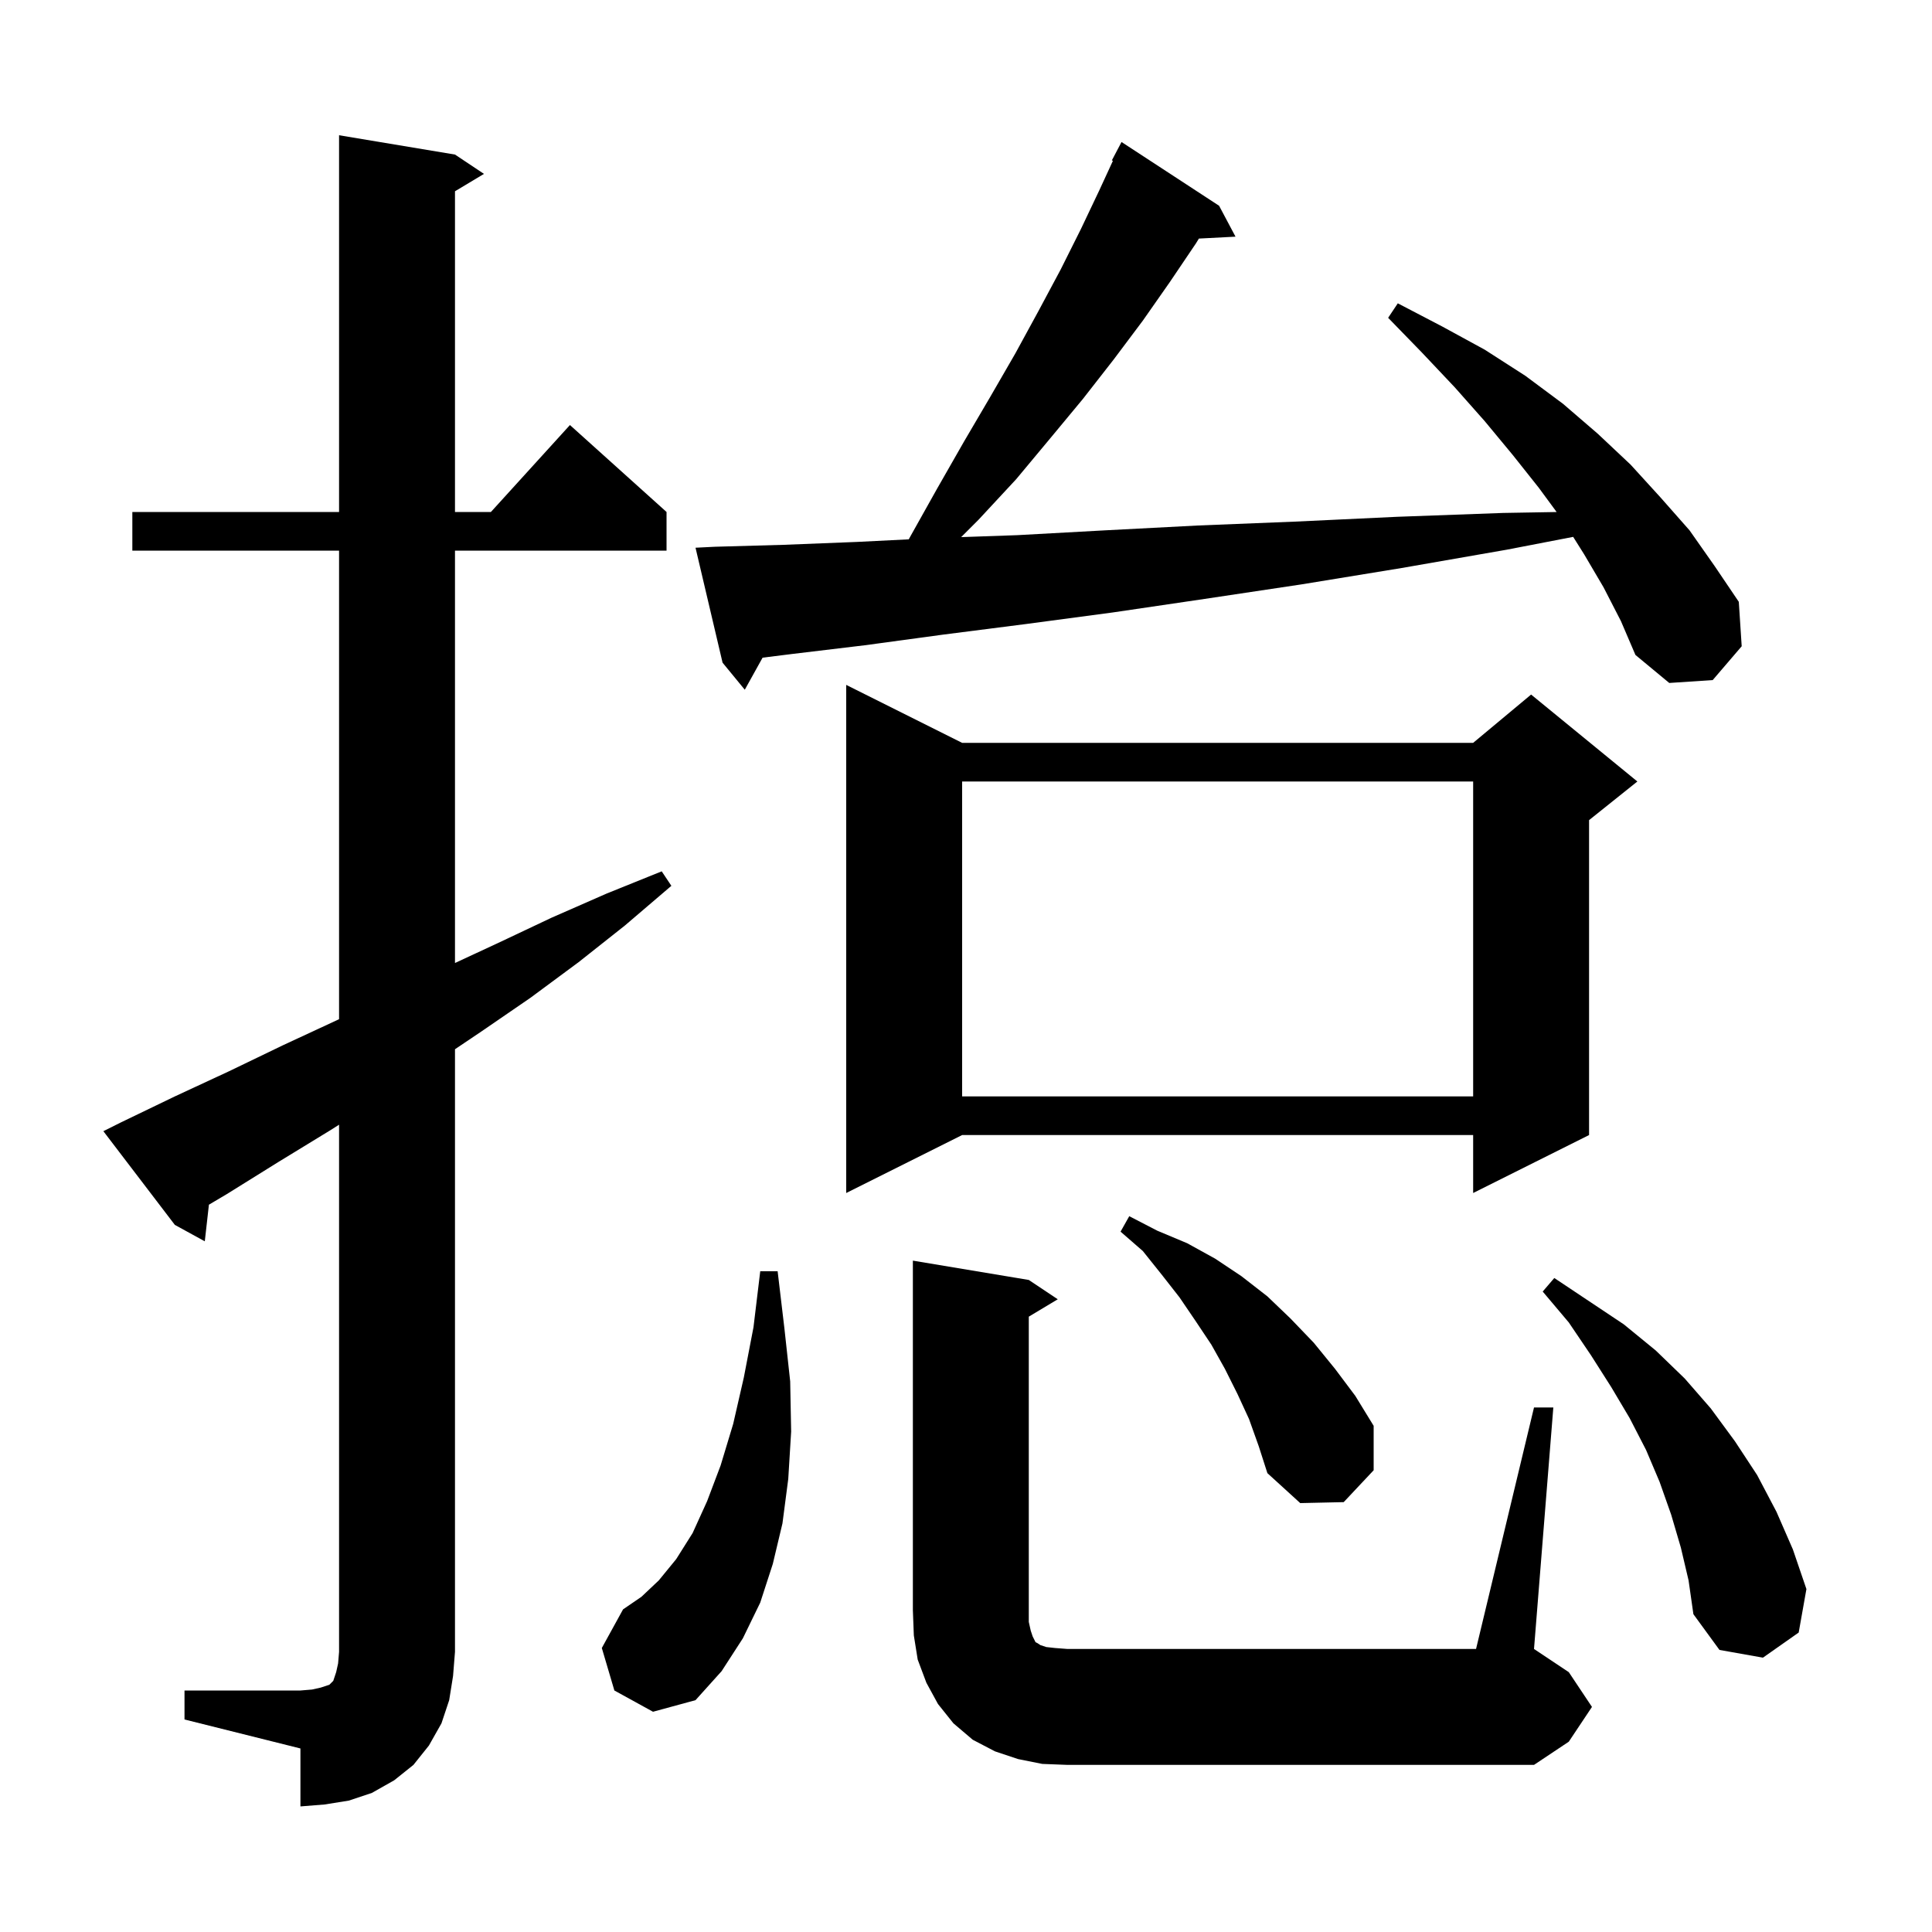 <svg xmlns="http://www.w3.org/2000/svg" xmlns:xlink="http://www.w3.org/1999/xlink" version="1.1" baseProfile="full" viewBox="0 0 200 200" width="200" height="200"><g fill="currentColor"><path d="M 19.1 175.0 L 31.1 175.0 L 32.3 174.9 L 33.2 174.7 L 34.1 174.4 L 34.5 174.0 L 34.8 173.1 L 35.0 172.2 L 35.1 171.0 L 35.1 116.429 L 34.2 117.0 L 28.8 120.3 L 23.5 123.6 L 21.627 124.71 L 21.2 128.5 L 18.1 126.8 L 10.7 117.1 L 12.5 116.2 L 18.1 113.5 L 23.7 110.9 L 29.3 108.2 L 34.9 105.6 L 35.1 105.502 L 35.1 57.0 L 13.7 57.0 L 13.7 53.0 L 35.1 53.0 L 35.1 14.0 L 47.1 16.0 L 50.1 18.0 L 47.1 19.8 L 47.1 53.0 L 50.818 53.0 L 59.0 44.0 L 69.0 53.0 L 69.0 57.0 L 47.1 57.0 L 47.1 99.689 L 51.6 97.6 L 57.1 95.0 L 62.8 92.5 L 68.5 90.2 L 69.5 91.7 L 64.7 95.8 L 59.9 99.6 L 54.9 103.3 L 49.8 106.8 L 47.1 108.617 L 47.1 171.0 L 46.9 173.5 L 46.5 176.0 L 45.7 178.4 L 44.4 180.7 L 42.8 182.7 L 40.8 184.3 L 38.5 185.6 L 36.1 186.4 L 33.6 186.8 L 31.1 187.0 L 31.1 181.0 L 19.1 178.0 Z M 107.9 182.6 L 105.4 182.1 L 103.0 181.3 L 100.7 180.1 L 98.7 178.4 L 97.1 176.4 L 95.9 174.2 L 95.0 171.8 L 94.6 169.3 L 94.5 166.7 L 94.5 130.5 L 106.5 132.5 L 109.5 134.5 L 106.5 136.3 L 106.5 167.9 L 106.7 168.8 L 106.9 169.4 L 107.2 170.0 L 107.4 170.1 L 107.7 170.3 L 108.3 170.5 L 109.2 170.6 L 110.5 170.7 L 152.8 170.7 L 158.8 145.7 L 160.8 145.7 L 158.8 170.7 L 162.4 173.1 L 164.8 176.7 L 162.4 180.3 L 158.8 182.7 L 110.5 182.7 Z M 63.6 175.0 L 62.3 170.6 L 64.5 166.6 L 66.4 165.3 L 68.2 163.6 L 70.0 161.4 L 71.7 158.7 L 73.2 155.4 L 74.6 151.7 L 75.9 147.4 L 77.0 142.6 L 78.0 137.4 L 78.7 131.6 L 80.5 131.6 L 81.2 137.5 L 81.8 143.0 L 81.9 148.2 L 81.6 153.1 L 81.0 157.7 L 80.0 161.9 L 78.7 165.9 L 76.9 169.6 L 74.7 173.0 L 72.0 176.0 L 67.6 177.2 Z M 174.0 160.2 L 173.0 156.8 L 171.8 153.4 L 170.4 150.1 L 168.7 146.8 L 166.8 143.6 L 164.7 140.3 L 162.4 136.9 L 159.7 133.7 L 160.9 132.3 L 168.1 137.1 L 171.4 139.8 L 174.4 142.7 L 177.1 145.8 L 179.6 149.2 L 181.9 152.7 L 183.9 156.5 L 185.6 160.4 L 187.0 164.5 L 186.2 169.0 L 182.5 171.6 L 178.0 170.8 L 175.3 167.1 L 174.8 163.6 Z M 129.3 146.9 L 128.1 144.3 L 126.8 141.7 L 125.4 139.2 L 123.8 136.8 L 122.1 134.3 L 120.3 132.0 L 118.3 129.5 L 116.0 127.5 L 116.9 125.9 L 119.8 127.4 L 122.9 128.7 L 125.8 130.3 L 128.5 132.1 L 131.2 134.2 L 133.6 136.5 L 136.0 139.0 L 138.2 141.7 L 140.3 144.5 L 142.2 147.6 L 142.2 152.2 L 139.1 155.5 L 134.6 155.6 L 131.2 152.5 L 130.3 149.7 Z M 99.6 76.9 L 152.5 76.9 L 158.5 71.9 L 169.5 80.9 L 164.5 84.9 L 164.5 117.5 L 152.5 123.5 L 152.5 117.5 L 99.6 117.5 L 87.6 123.5 L 87.6 70.9 Z M 99.6 80.9 L 99.6 113.5 L 152.5 113.5 L 152.5 80.9 Z M 166.0 60.8 L 164.0 57.4 L 162.854 55.577 L 156.0 56.9 L 145.1 58.8 L 134.7 60.5 L 124.7 62.0 L 115.2 63.4 L 106.2 64.6 L 97.6 65.7 L 89.5 66.8 L 82.0 67.7 L 78.943 68.082 L 77.1 71.4 L 74.8 68.6 L 72.0 56.7 L 74.0 56.6 L 81.1 56.4 L 88.7 56.1 L 94.075 55.831 L 94.2 55.6 L 97.0 50.6 L 99.8 45.7 L 102.5 41.1 L 105.1 36.6 L 107.5 32.2 L 109.8 27.9 L 111.9 23.7 L 113.8 19.7 L 115.209 16.646 L 115.1 16.6 L 116.1 14.7 L 126.2 21.3 L 127.9 24.5 L 124.11 24.696 L 123.8 25.2 L 121.1 29.2 L 118.3 33.2 L 115.3 37.2 L 112.1 41.3 L 108.7 45.4 L 105.2 49.6 L 101.3 53.8 L 99.498 55.602 L 105.3 55.4 L 114.4 54.9 L 124.0 54.4 L 134.0 54.0 L 144.6 53.5 L 155.6 53.1 L 161.142 53.004 L 159.3 50.5 L 156.6 47.1 L 153.7 43.6 L 150.6 40.1 L 147.2 36.5 L 143.7 32.9 L 144.7 31.4 L 149.3 33.8 L 153.7 36.2 L 157.9 38.9 L 161.8 41.8 L 165.4 44.9 L 168.8 48.1 L 171.9 51.5 L 174.9 54.9 L 177.5 58.6 L 180.0 62.3 L 180.3 66.9 L 177.3 70.4 L 172.8 70.7 L 169.3 67.8 L 167.8 64.3 Z "/></g></svg>